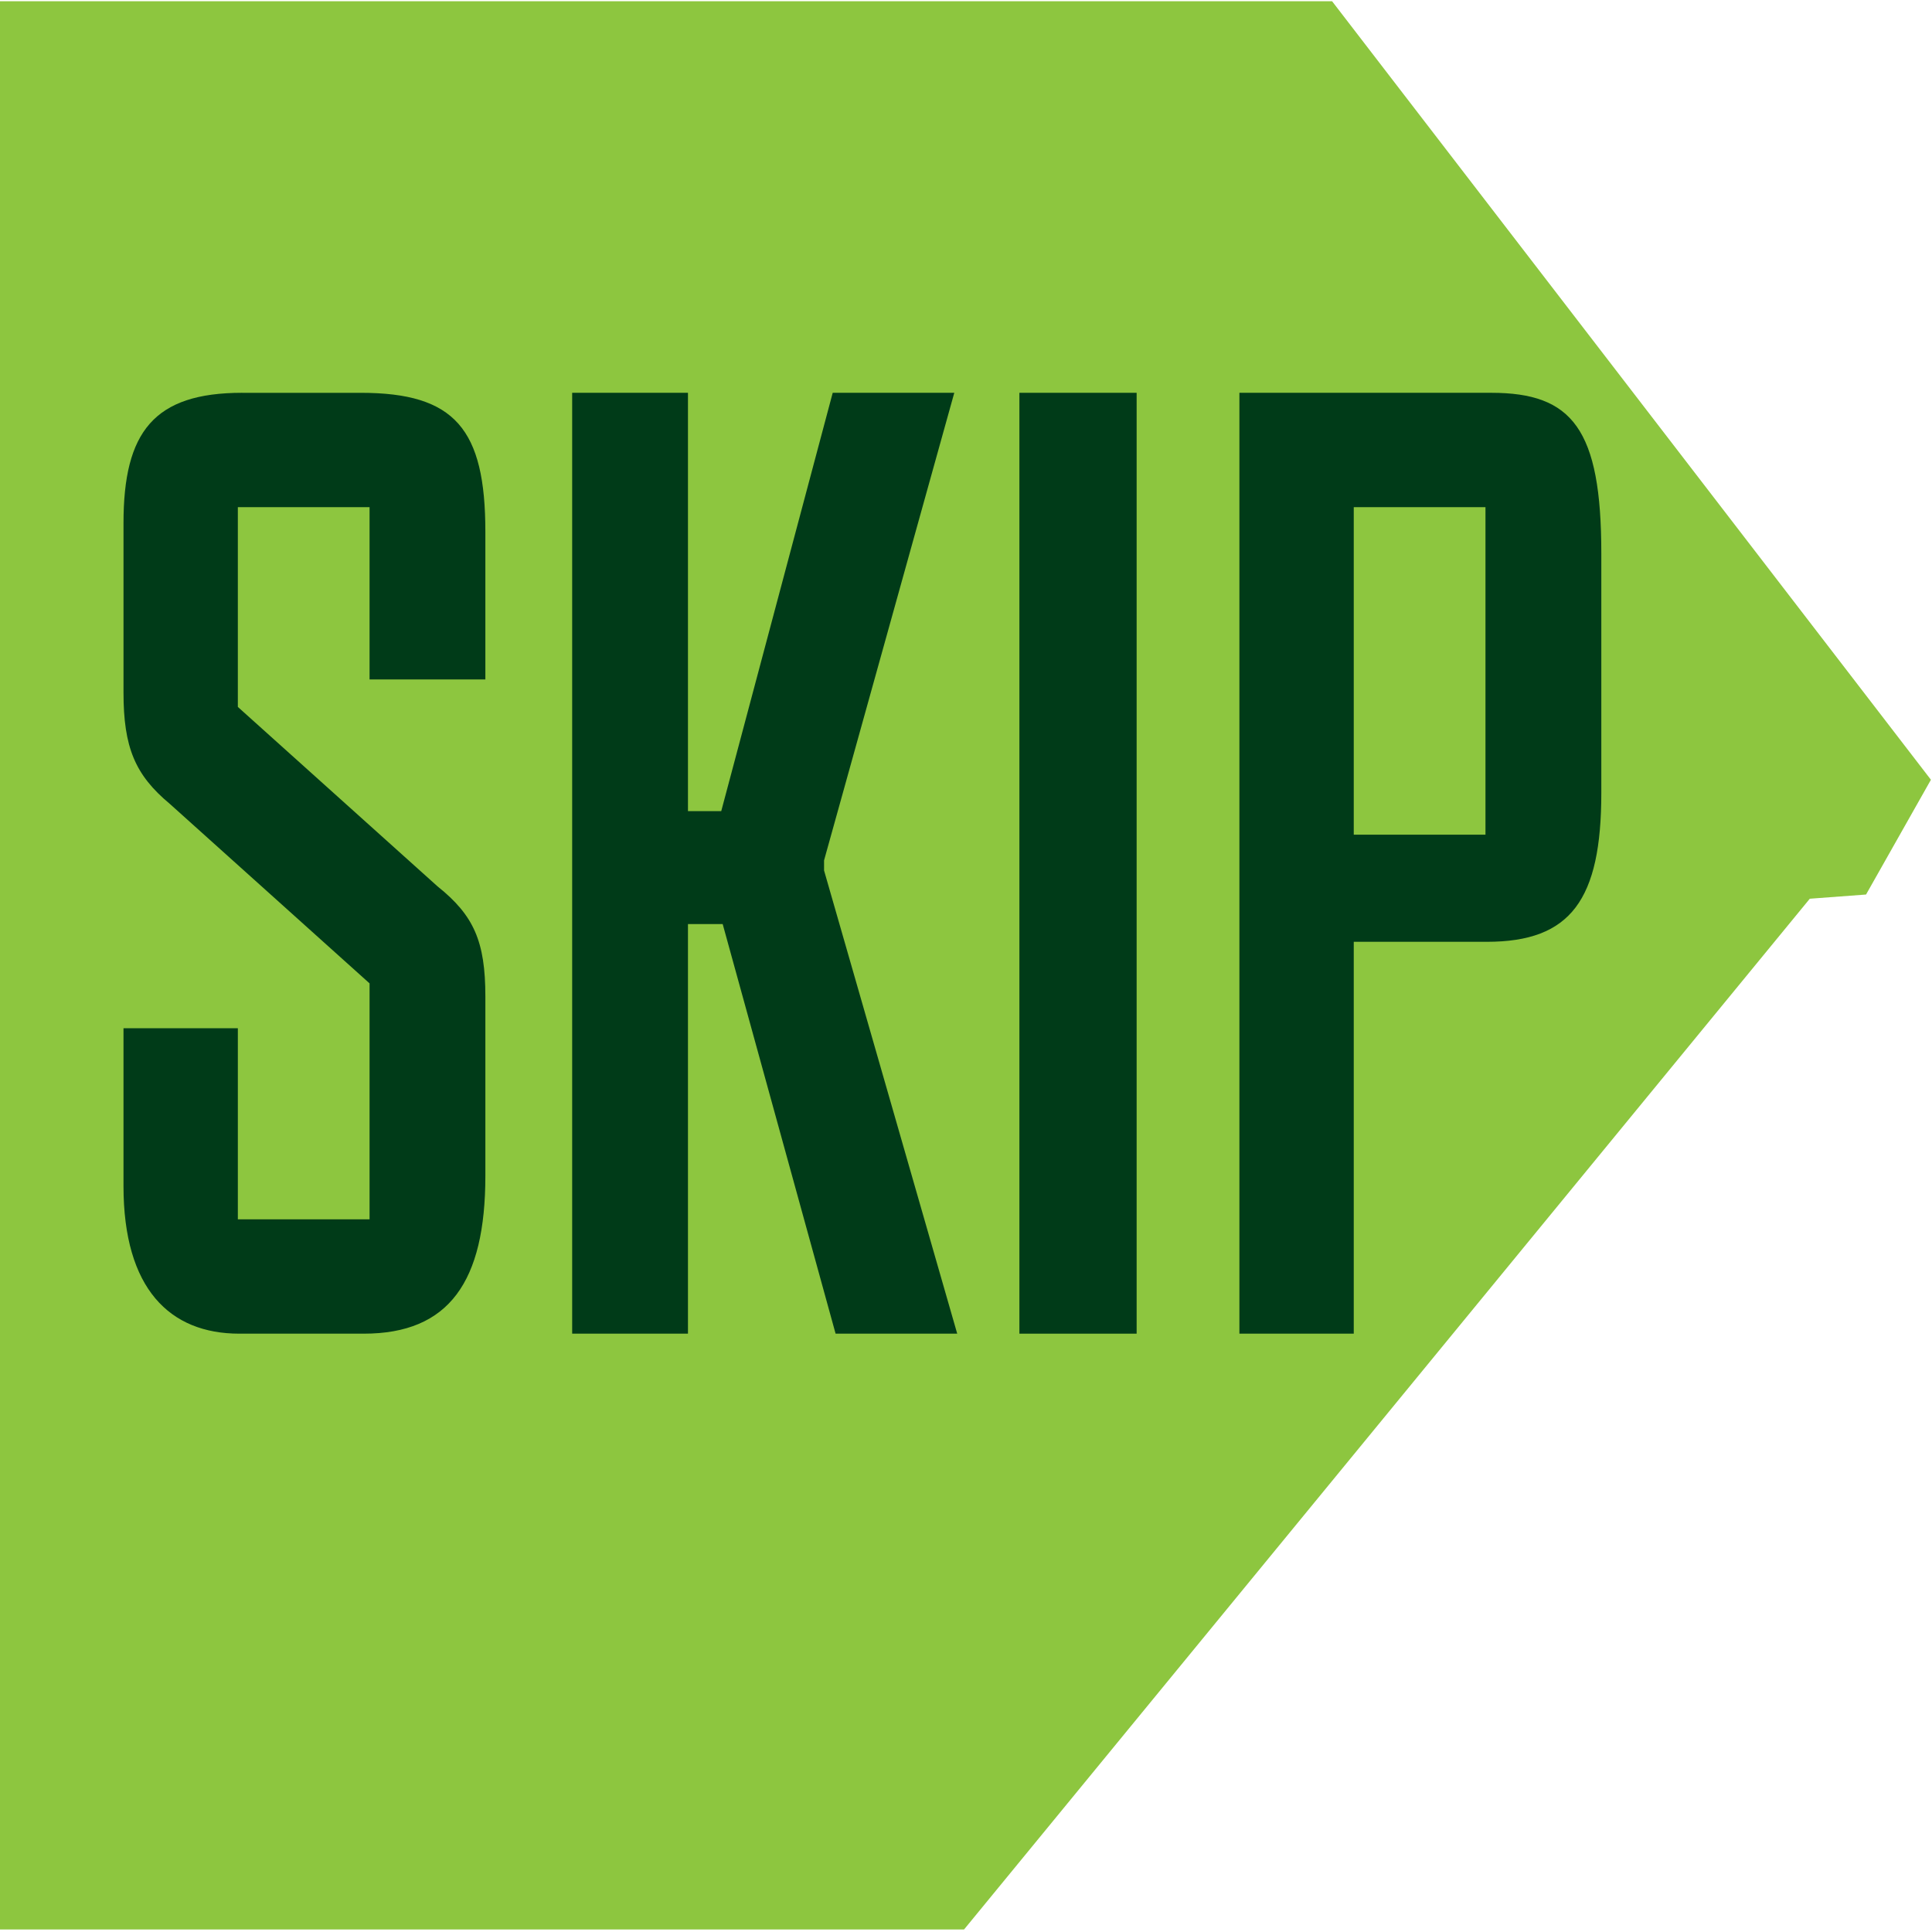 <?xml version="1.0" encoding="UTF-8"?>
<svg xmlns="http://www.w3.org/2000/svg" id="Layer_1" version="1.1" viewBox="0 0 237.235 237.235">
  <defs>
    <style>
      .st0 {
        fill: #003b18;
      }

      .st1 {
        fill: #8dc63f;
      }
    </style>
  </defs>
  <polygon class="st1" points="0 236.926 118.377 236.926 222.228 110.357 229.137 109.841 237.103 95.749 209.869 60.34 184.381 27.208 163.571 .154 0 .153 0 236.926"></polygon>
  <g>
    <path class="st0" d="M29.738,48.233c-10.842,0-14.573,4.801-14.573,15.997v20.797c0,6.755,1.423,10.133,5.686,13.682l24.529,22.043v28.97h-16.174v-23.46h-14.042v19.374c0,12.619,5.686,18.128,14.219,18.128h15.288c10.481,0,14.928-6.395,14.928-19.374v-22.037c0-6.755-1.423-9.956-5.87-13.511l-24.523-22.037v-24.529h16.174v21.152h14.219v-18.128c0-12.619-3.732-17.065-15.288-17.065h-14.573Z"></path>
    <polygon class="st0" points="84.477 113.466 88.74 113.466 102.605 163.764 117.539 163.764 101.188 106.888 101.188 105.648 117.179 48.233 102.251 48.233 88.563 99.601 84.477 99.601 84.477 48.233 70.258 48.233 70.258 163.764 84.477 163.764 84.477 113.466"></polygon>
    <rect class="st0" x="125.174" y="48.233" width="14.396" height="115.531"></rect>
    <path class="st0" d="M166.231,62.275h16.174v40.214h-16.174v-40.214ZM166.231,115.646h16.351c10.31,0,14.048-5.155,14.048-18.305v-29.379c0-15.288-3.561-19.729-13.511-19.729h-30.93v115.531h14.042v-48.118Z"></path>
  </g>
</svg>
